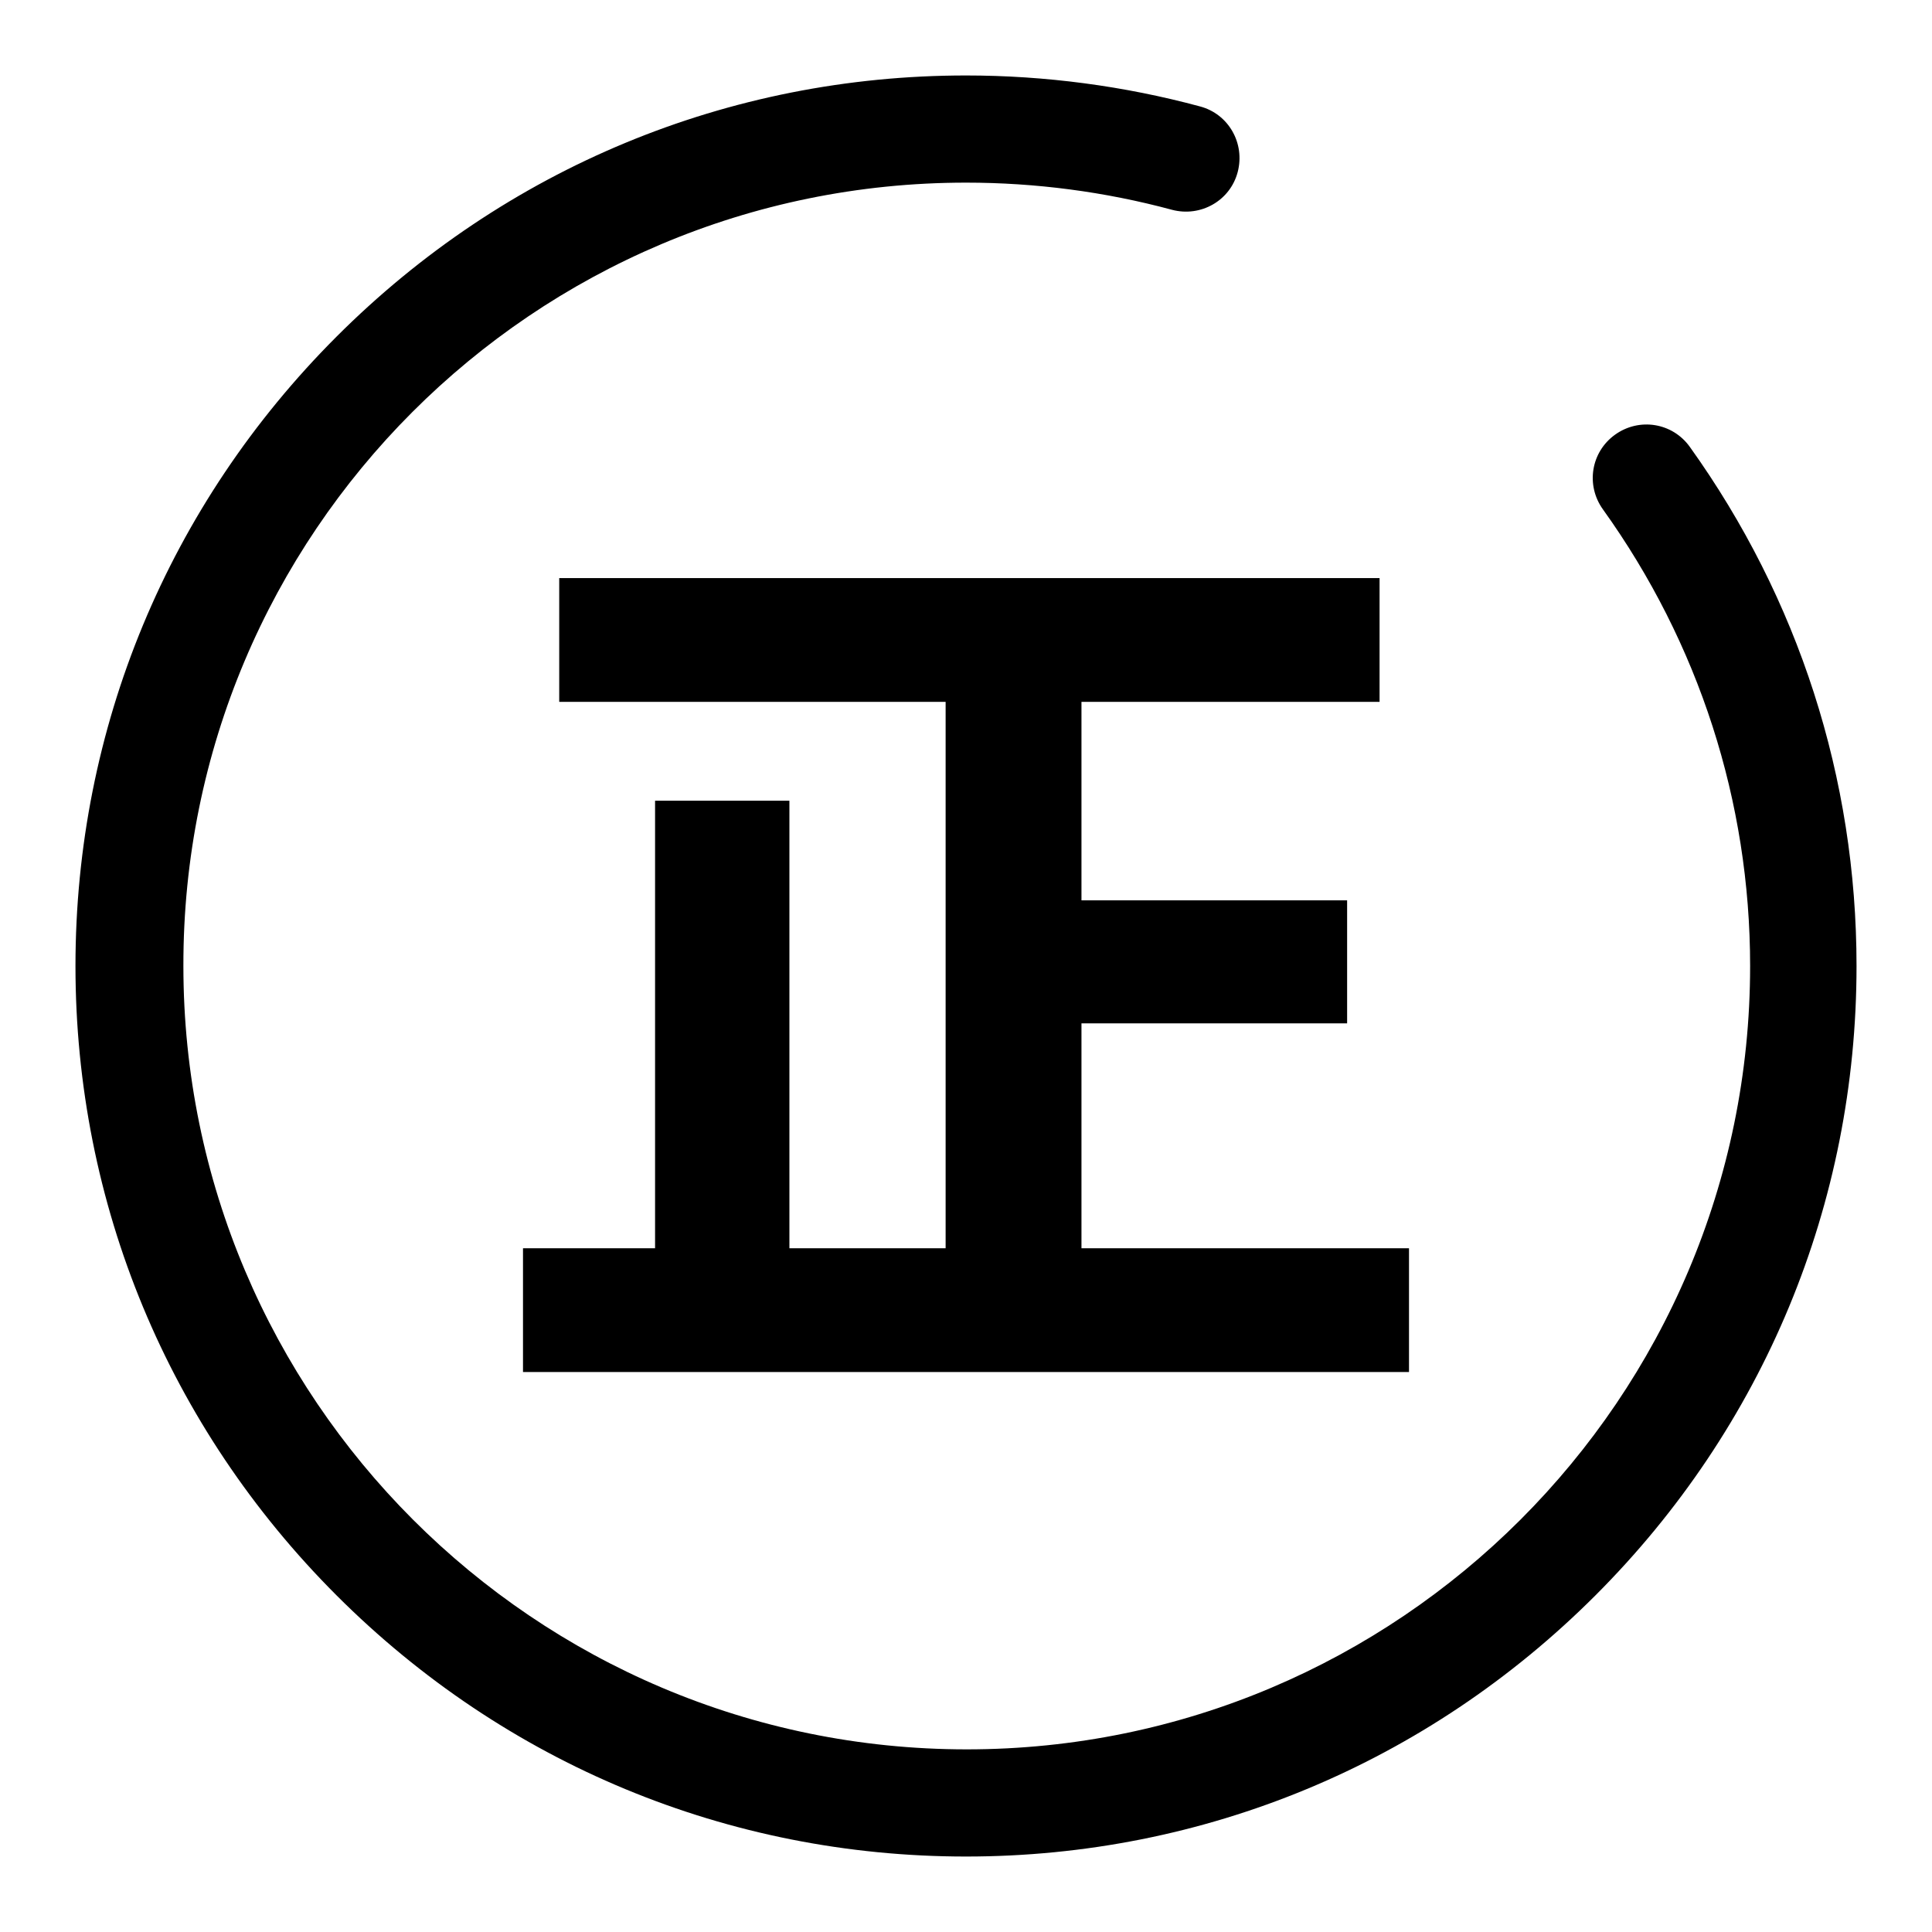 <?xml version="1.0" encoding="utf-8"?>
<!-- Svg Vector Icons : http://www.onlinewebfonts.com/icon -->
<!DOCTYPE svg PUBLIC "-//W3C//DTD SVG 1.1//EN" "http://www.w3.org/Graphics/SVG/1.1/DTD/svg11.dtd">
<svg version="1.1" xmlns="http://www.w3.org/2000/svg" xmlns:xlink="http://www.w3.org/1999/xlink" x="0px" y="0px" viewBox="0 0 256 256" enable-background="new 0 0 256 256" xml:space="preserve">
<g><g><path fill="#000000" d="M182.8,93V76.6H74.1V93h51.2v72.4h-20.7v-59.3H86.8v59.3H69.3v16.4h117.4v-16.4h-43.4v-29.8h35.2v-16.3h-35.2V93H182.8z"/><path fill="#000000" d="M128,246c31.5,0,61.1-12.3,83.4-34.6c22.3-22.3,34.6-51.9,34.6-83.4c0-24.9-7.7-48.7-22.1-68.8c-2.3-3.2-6.7-3.9-9.9-1.6c-3.2,2.3-3.9,6.7-1.6,9.9c12.7,17.7,19.5,38.7,19.5,60.5c0,57.3-46.6,103.8-103.8,103.8c-57.3,0-103.8-46.6-103.8-103.8C24.2,70.7,70.7,24.2,128,24.2c9.2,0,18.4,1.2,27.3,3.6c3.8,1,7.7-1.2,8.7-5c1-3.8-1.2-7.7-5-8.7c-10-2.7-20.5-4.1-31-4.1c-31.5,0-61.1,12.3-83.4,34.6C22.3,66.9,10,96.5,10,128c0,31.5,12.3,61.1,34.6,83.4C66.9,233.7,96.5,246,128,246z"/></g></g>
</svg>